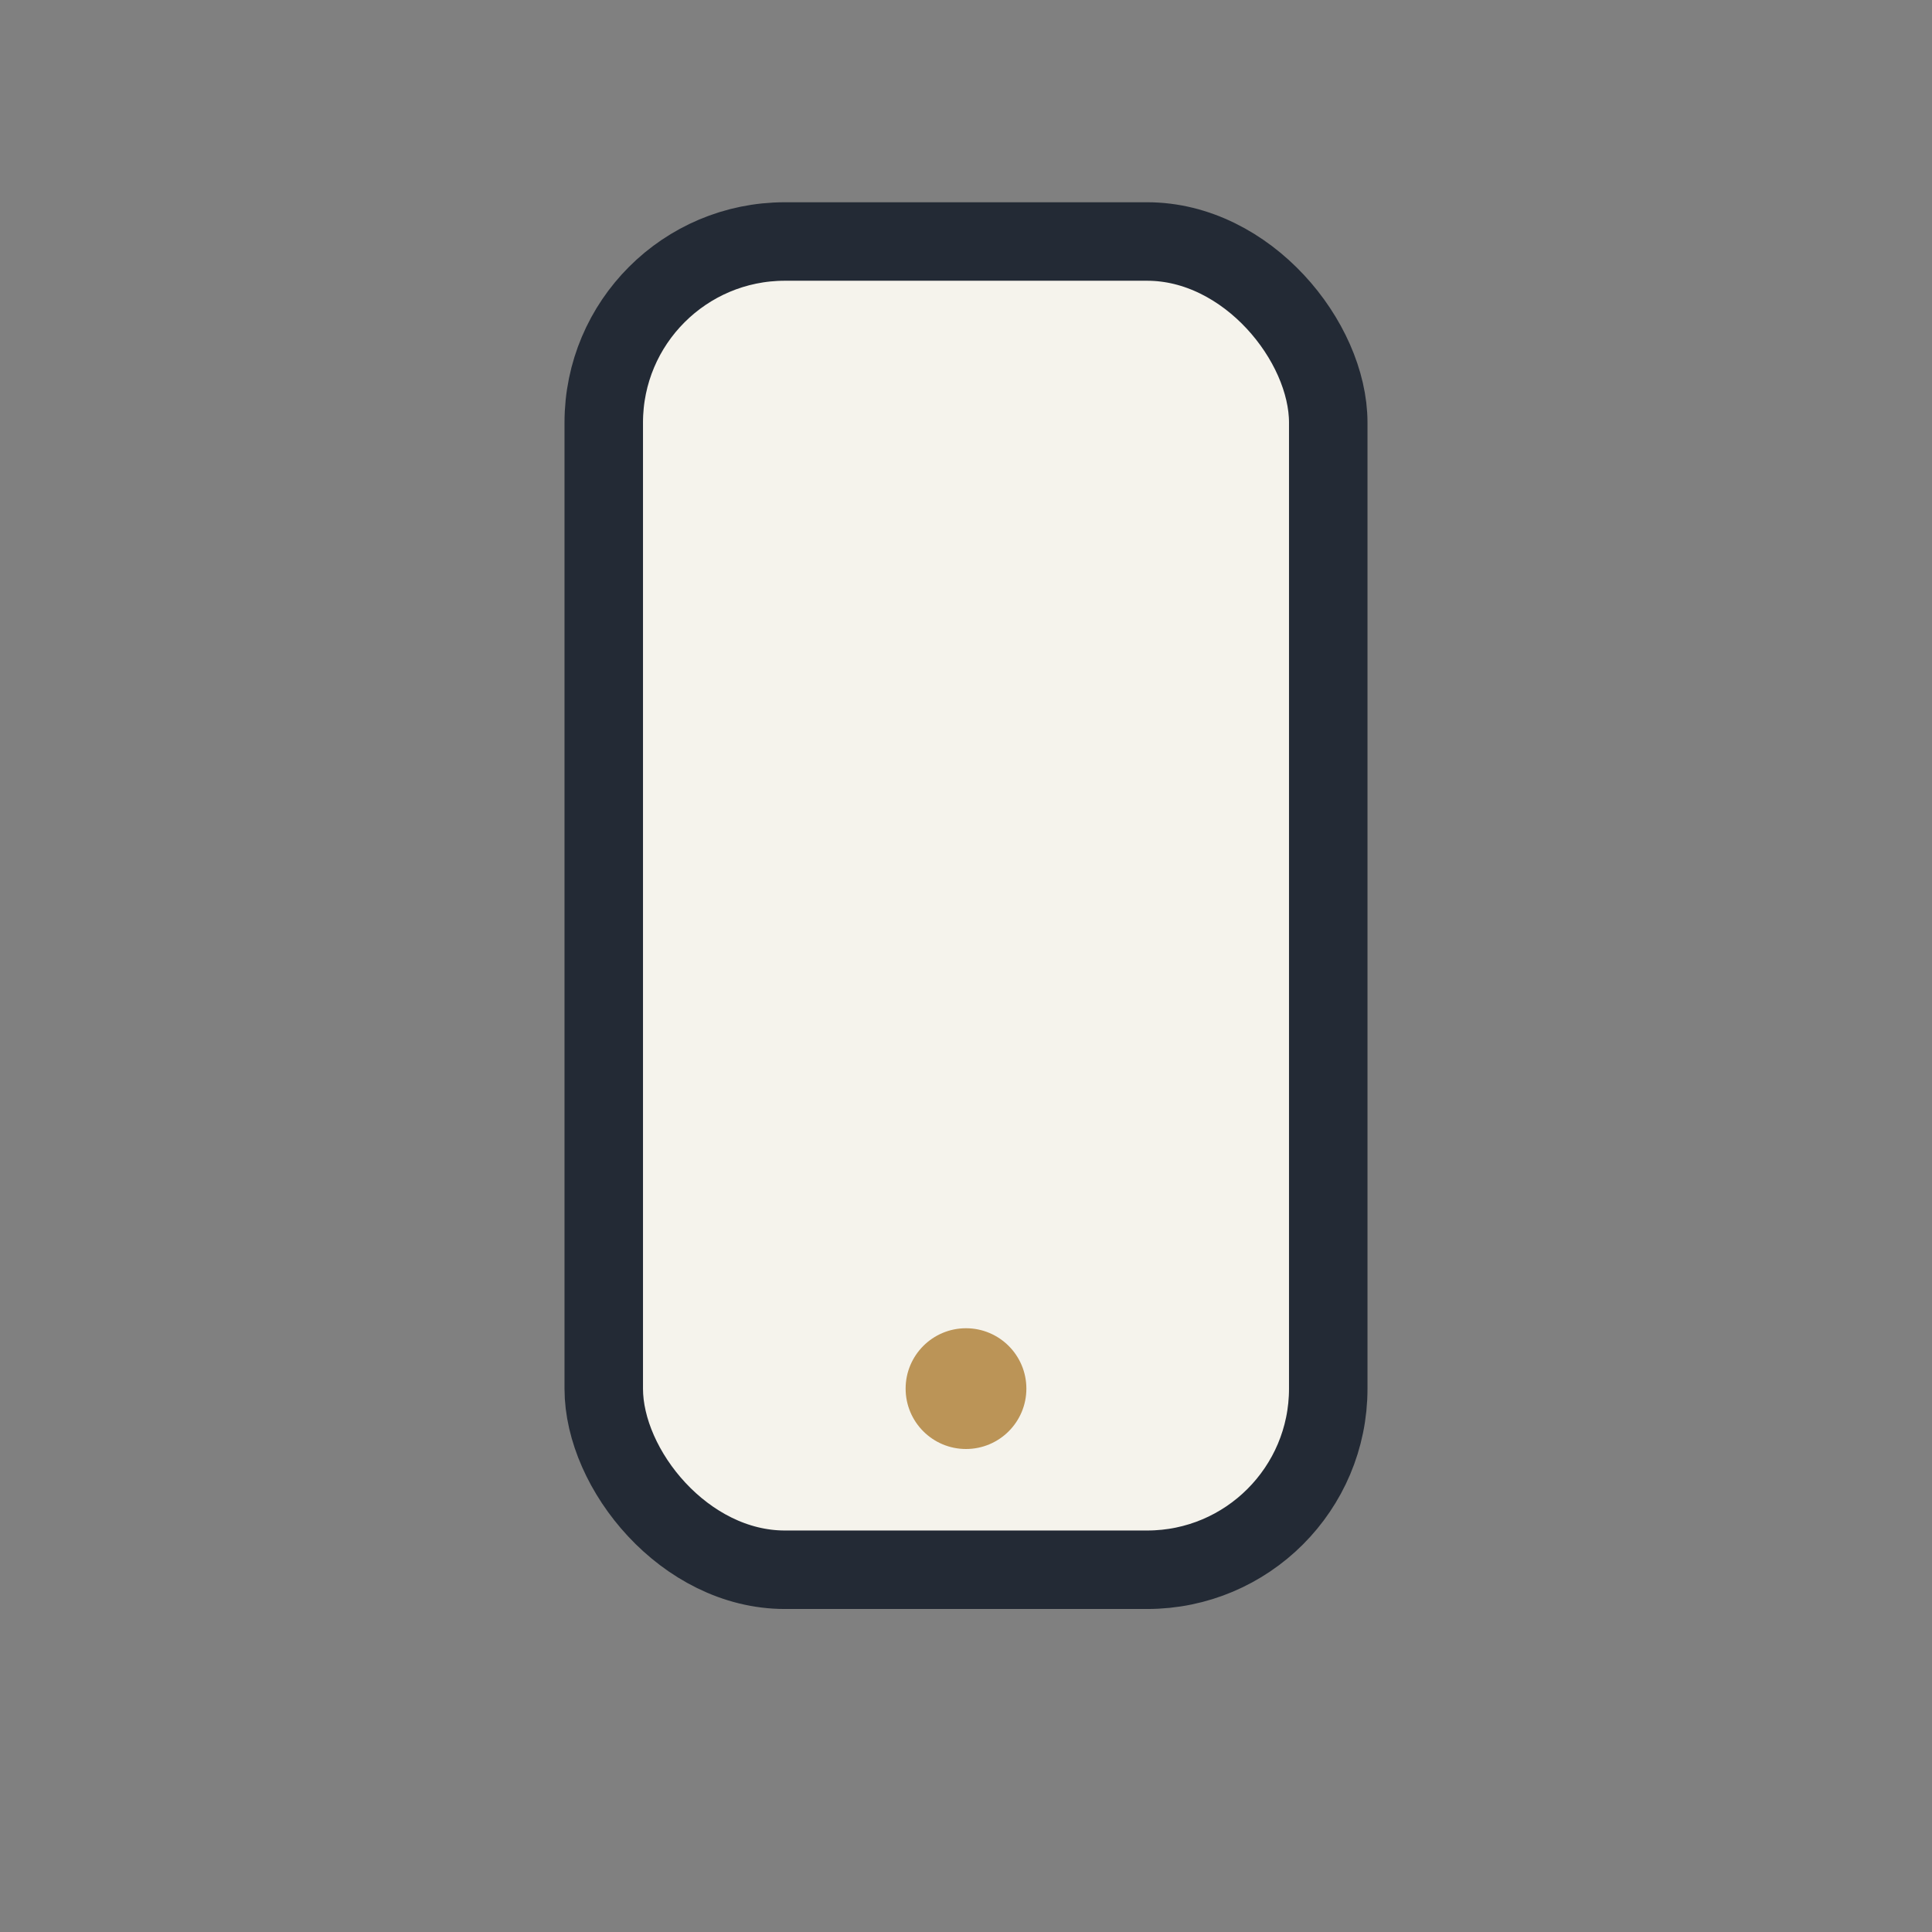 <?xml version="1.0" encoding="UTF-8"?>
<svg xmlns="http://www.w3.org/2000/svg" width="32" height="32" viewBox="0 0 32 32"><rect x="0" y="0" width="32" height="32" fill="#808080" stroke="none"/><rect x="10" y="4" width="12" height="22" rx="3" fill="#f5f3ec" stroke="#232a35" stroke-width="1.3"/><circle cx="16" cy="23" r="1" fill="#bb9457"/></svg>